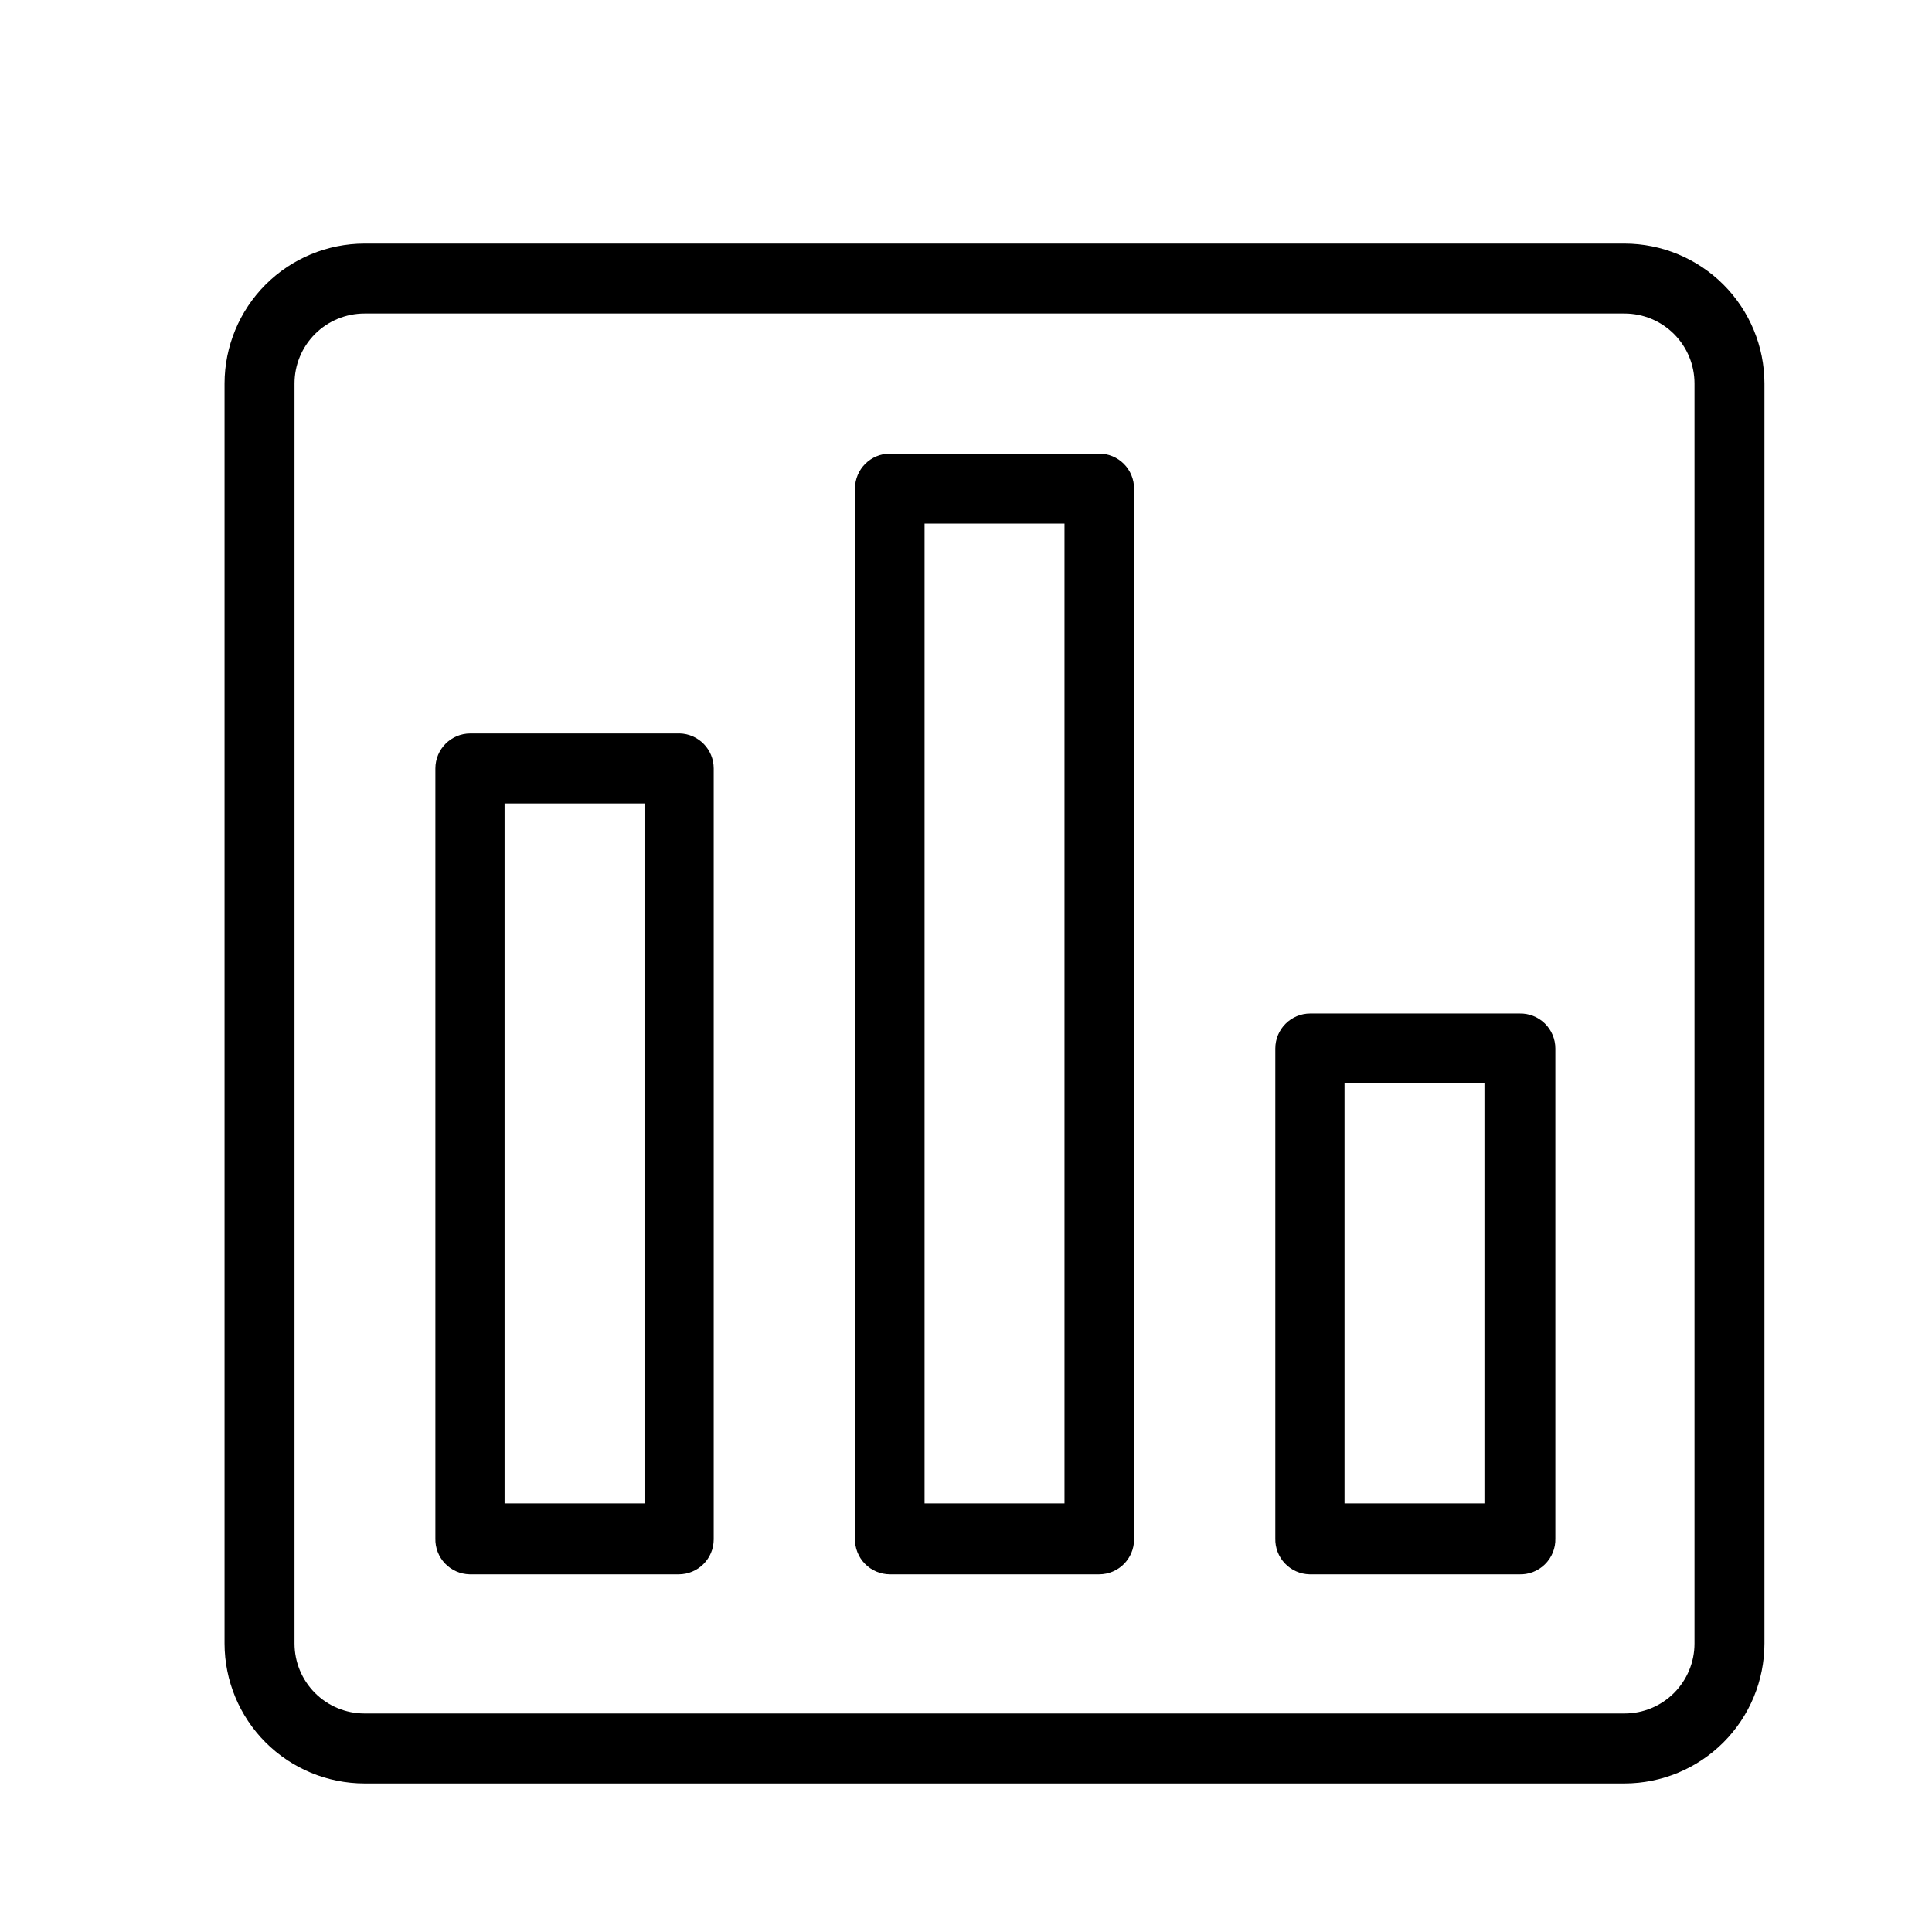 <?xml version="1.0" encoding="UTF-8"?>
<!-- Uploaded to: ICON Repo, www.svgrepo.com, Generator: ICON Repo Mixer Tools -->
<svg fill="#000000" width="800px" height="800px" version="1.1" viewBox="144 144 512 512" xmlns="http://www.w3.org/2000/svg">
 <g>
  <path d="m574.52 208.55h-333.93c-9.832 0.012-19.254 3.926-26.207 10.875-6.949 6.953-10.859 16.375-10.875 26.207v333.92c0.016 9.832 3.926 19.254 10.875 26.207 6.953 6.949 16.375 10.863 26.207 10.875h333.93c9.828-0.012 19.254-3.926 26.203-10.875 6.953-6.953 10.863-16.375 10.875-26.207v-333.92c-0.012-9.832-3.922-19.254-10.875-26.207-6.949-6.949-16.375-10.863-26.203-10.875zm18.539 371c0 4.918-1.953 9.633-5.43 13.113-3.477 3.477-8.195 5.43-13.109 5.43h-333.93c-4.918 0-9.633-1.953-13.109-5.43-3.477-3.481-5.43-8.195-5.43-13.113v-333.92c0-4.918 1.953-9.633 5.43-13.113 3.477-3.477 8.191-5.43 13.109-5.43h333.93c4.914 0 9.633 1.953 13.109 5.43 3.477 3.481 5.43 8.195 5.43 13.113z"/>
  <path d="m435.27 264.22h-55.418c-5.121 0-9.273 4.148-9.273 9.27v278.2c-0.066 2.504 0.879 4.926 2.625 6.719 1.746 1.793 4.144 2.805 6.648 2.805h55.418c5.121 0 9.27-4.152 9.27-9.27v-278.46c0-2.457-0.977-4.816-2.715-6.555-1.738-1.738-4.098-2.715-6.555-2.715zm-9.168 278.2h-37.082v-259.66h37.082z"/>
  <path d="m546.66 412.59h-55.418c-5.121 0-9.27 4.148-9.27 9.27v129.83c-0.066 2.469 0.852 4.859 2.555 6.648 1.699 1.785 4.047 2.82 6.512 2.875h55.422c2.578 0.125 5.098-0.828 6.941-2.637 1.848-1.809 2.856-4.305 2.781-6.887v-129.83c0-2.504-1.012-4.898-2.805-6.644s-4.215-2.691-6.719-2.625zm-9.27 129.83h-37.078v-111.29h37.082z"/>
  <path d="m324.07 338.38h-55.418c-5.121 0-9.27 4.148-9.27 9.27v204.04c-0.07 2.469 0.852 4.859 2.551 6.648 1.703 1.785 4.047 2.82 6.516 2.875h55.418c5.121 0 9.273-4.152 9.273-9.27v-204.3c0-5.043-4.027-9.16-9.07-9.27zm-9.27 204.04h-37.082v-185.5h37.082z"/>
 </g>
</svg>